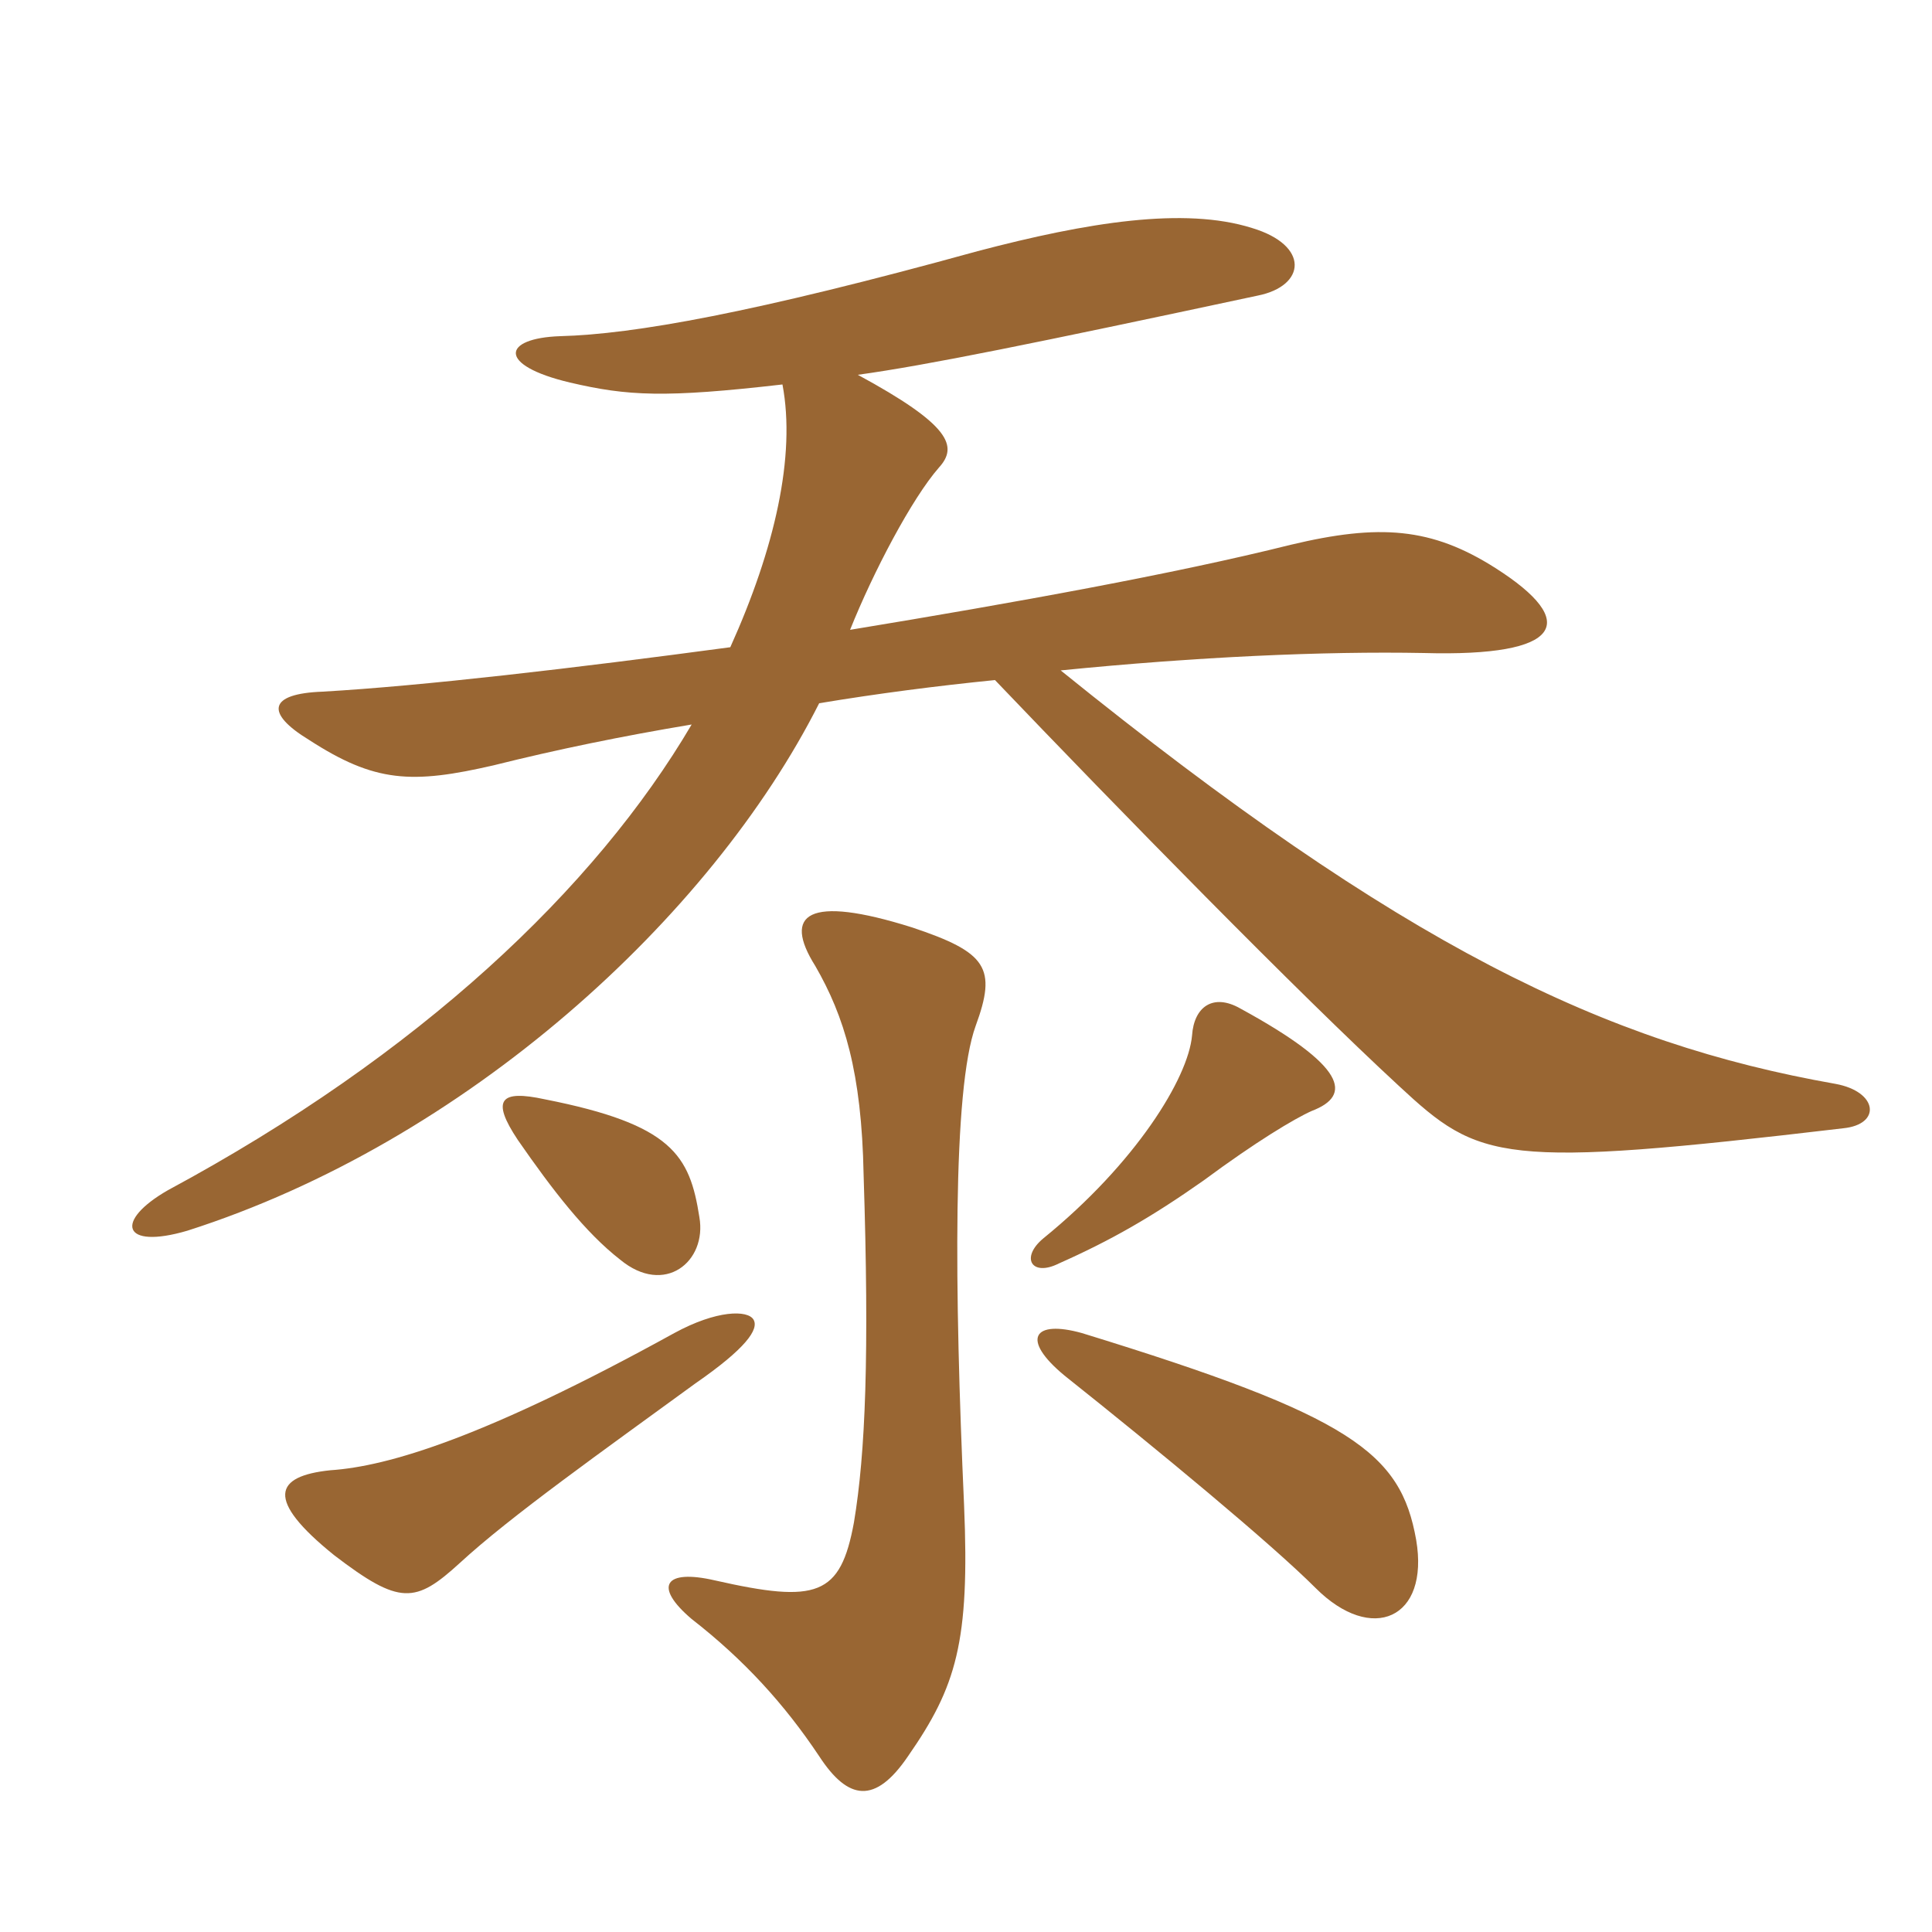 <svg xmlns="http://www.w3.org/2000/svg" xmlns:xlink="http://www.w3.org/1999/xlink" width="150" height="150"><path fill="#996633" padding="10" d="M109.95 119.55C108.75 112.80 105 109.95 84 103.50C80.25 102.45 79.20 103.95 82.65 106.80C90 112.65 98.70 119.85 102.15 123.30C106.50 127.65 111 125.70 109.95 119.55ZM58.50 102.45C58.05 101.70 55.65 101.70 52.35 103.50C37.65 111.60 30.15 113.85 25.65 114.15C21.30 114.60 20.55 116.40 25.95 120.75C31.05 124.65 32.25 124.50 35.70 121.35C39.60 117.75 46.80 112.65 54 107.40C57.90 104.70 58.95 103.20 58.50 102.45ZM75.75 79.65C77.40 75.15 76.65 73.95 70.80 72C62.70 69.45 60.75 70.95 63.30 75C65.55 78.90 66.90 83.25 67.05 91.20C67.50 105.15 67.20 112.80 66.30 118.20C65.25 123.90 63.45 124.50 55.50 122.70C51.60 121.80 50.70 123.15 53.70 125.70C57.75 128.85 60.90 132.30 63.60 136.35C65.85 139.80 67.95 140.10 70.50 136.35C74.25 130.95 75.30 127.50 74.85 116.85C74.10 100.20 73.95 84.60 75.75 79.65ZM54.30 94.50C53.55 89.70 52.20 87.30 42.30 85.35C38.85 84.60 38.10 85.35 40.20 88.50C42.90 92.40 45.45 95.70 48.15 97.80C51.60 100.65 54.90 97.95 54.30 94.50ZM101.85 86.25C105 85.05 104.55 82.80 96.30 78.30C94.20 77.10 92.70 78.15 92.55 80.40C92.25 83.70 88.20 90.30 81 96.15C79.20 97.65 80.10 99.15 82.20 98.10C86.25 96.30 89.40 94.50 93.45 91.65C97.50 88.65 100.50 86.85 101.85 86.25ZM60.75 29.85C61.80 35.40 60.15 42.60 56.70 50.25C44.40 51.90 32.85 53.25 25.05 53.70C20.85 53.85 20.55 55.35 24 57.45C29.10 60.75 31.95 60.90 38.40 59.40C43.20 58.20 48.30 57.15 53.70 56.25C46.20 69 32.55 81.90 13.05 92.40C8.85 94.80 9.45 97.05 14.55 95.55C36.15 88.65 55.20 71.25 63.60 54.60C68.10 53.85 72.75 53.25 77.25 52.80C86.85 62.85 100.80 77.10 108.60 84.30C114.90 90.15 116.40 90.75 143.10 87.60C146.10 87.30 145.80 84.75 142.50 84.15C124.65 81 108.90 73.50 82.35 52.05C92.85 51 102.75 50.55 110.55 50.70C121.35 51 122.70 48.30 116.10 44.10C111.15 40.95 107.10 40.65 100.20 42.30C91.20 44.55 78.75 46.80 66 48.90C67.80 44.40 70.80 38.70 72.90 36.30C74.40 34.65 73.80 33 66.60 29.10C72 28.35 80.10 26.70 97.65 22.95C101.40 22.20 101.70 19.05 97.20 17.70C91.95 16.05 84.45 17.25 75.90 19.50C58.50 24.30 49.20 25.95 43.50 26.10C39 26.25 38.55 28.35 44.25 29.70C48.75 30.75 51.60 30.90 60.75 29.85Z"/></svg>